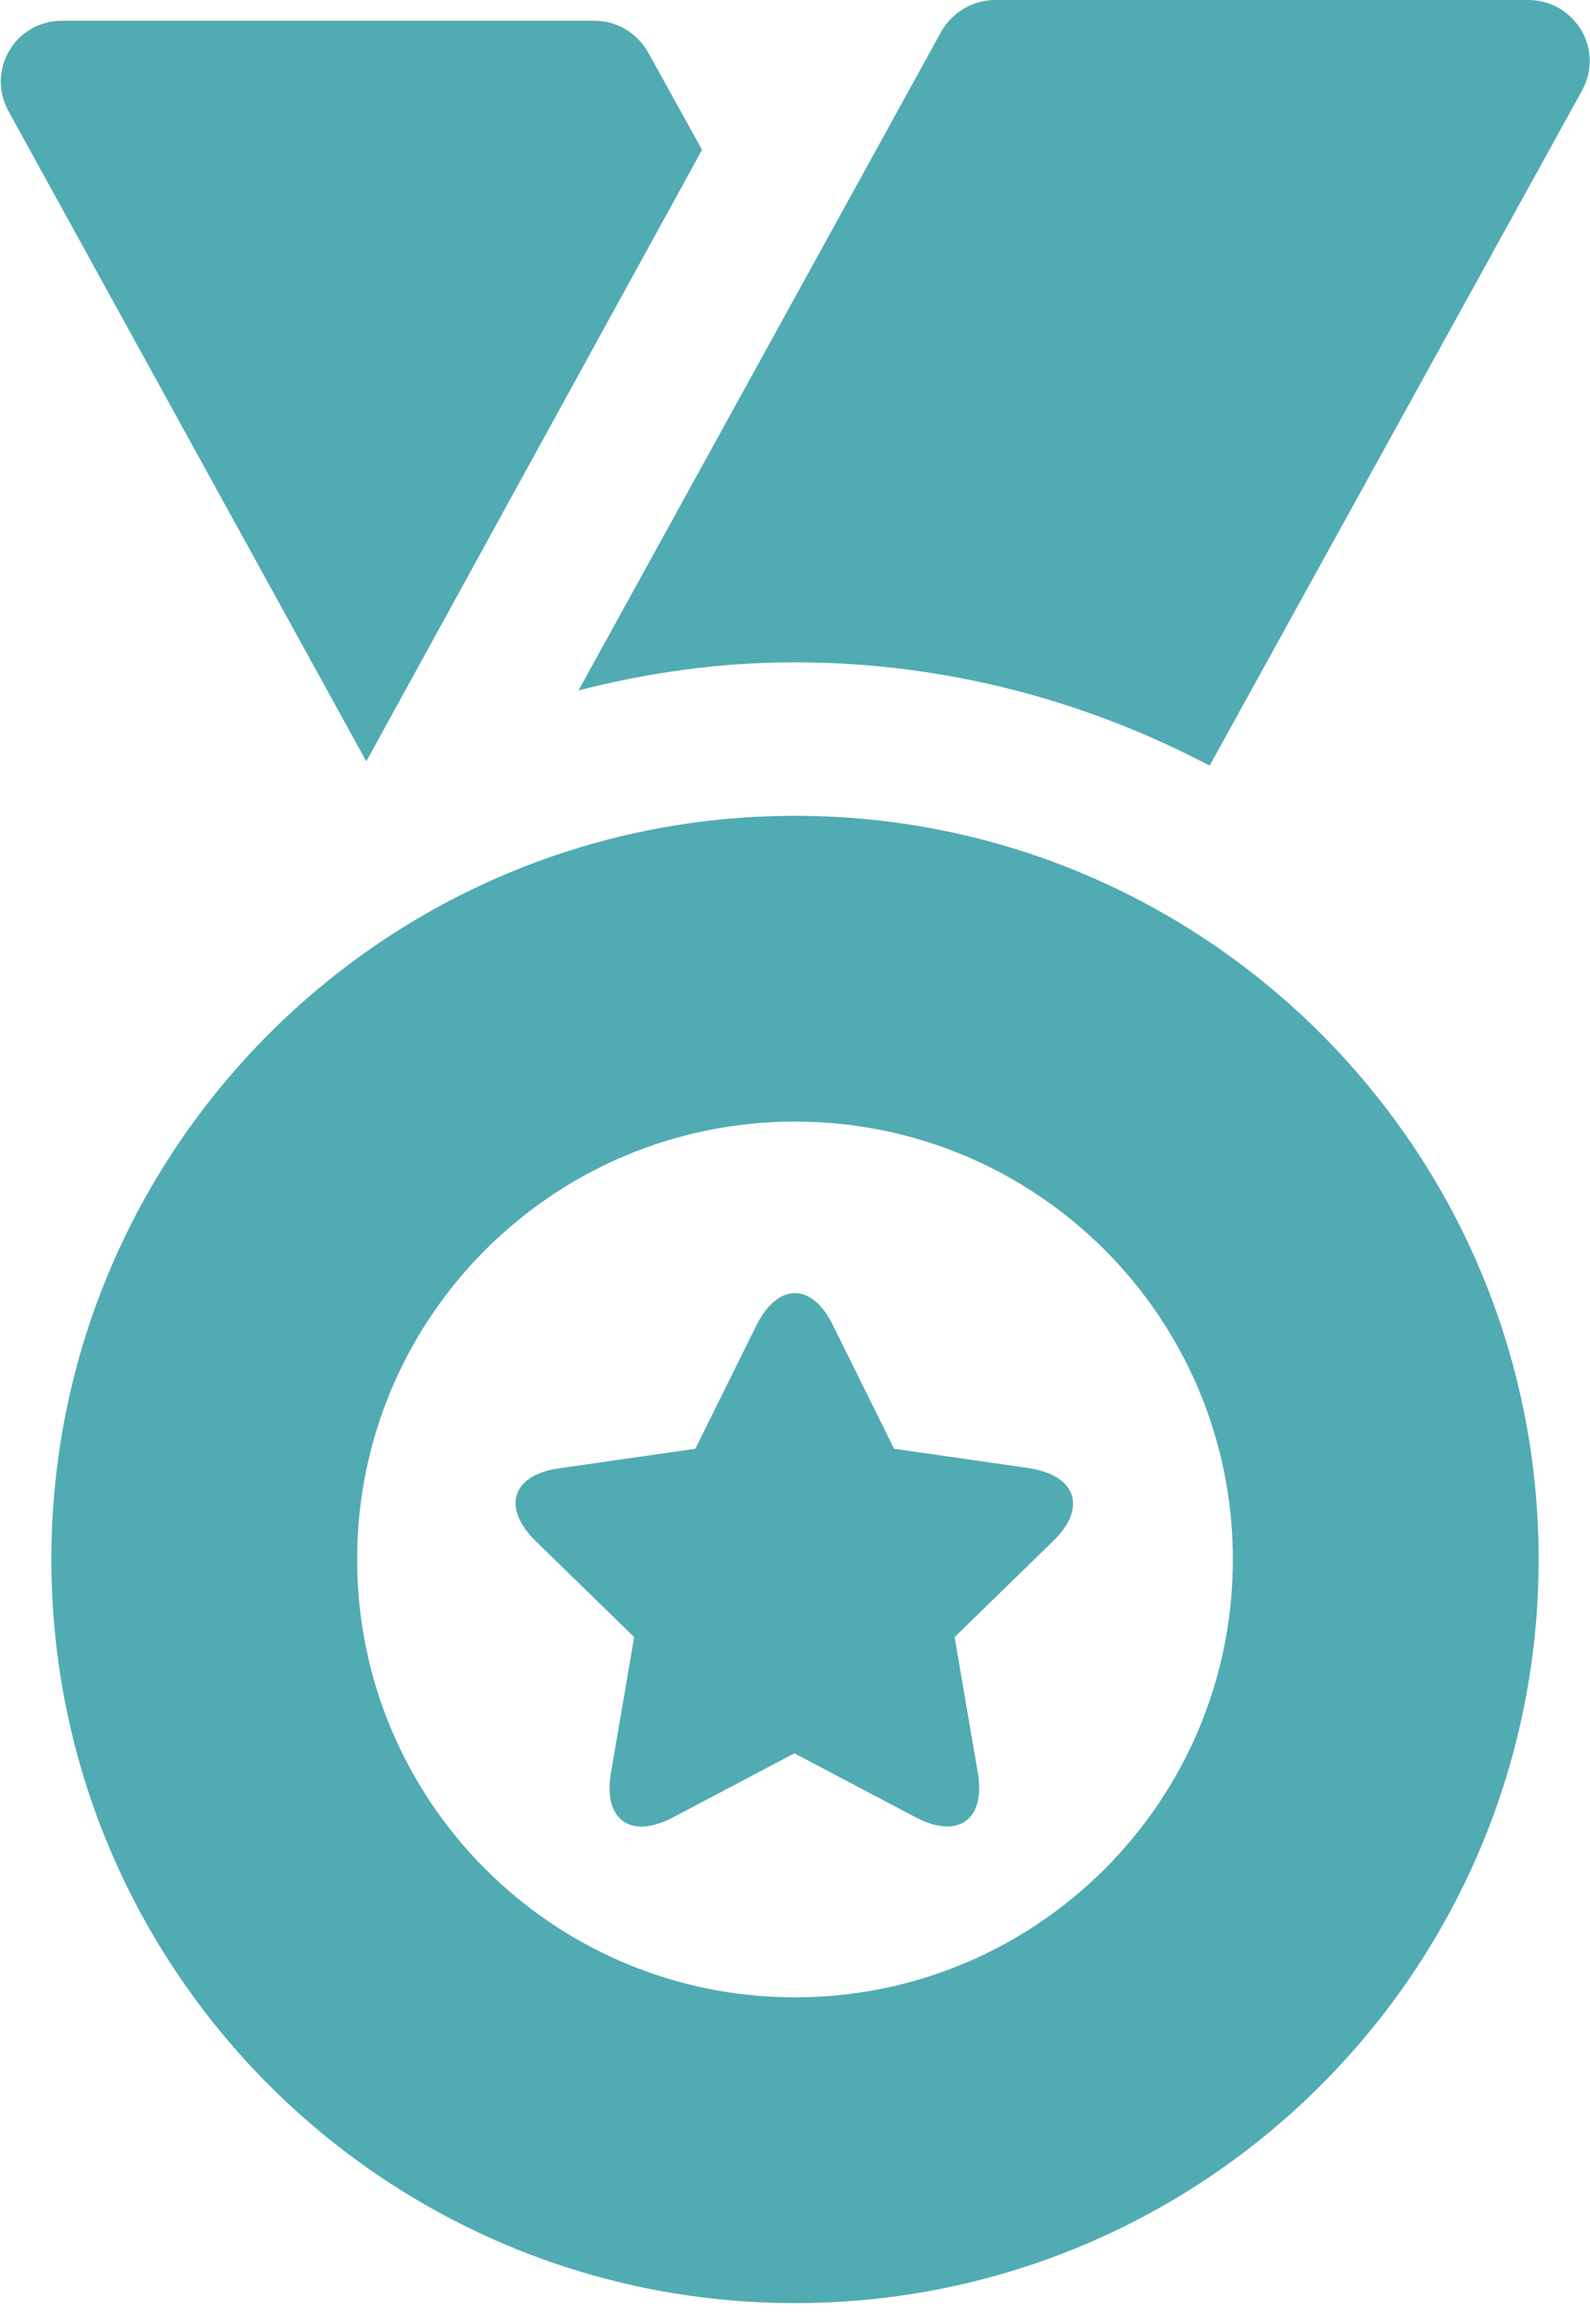 <svg width="26" height="38" viewBox="0 0 26 38" fill="none" xmlns="http://www.w3.org/2000/svg">
<g clip-path="url(#clip0_9_5951)">
<path d="M16.85 24.01L14.62 23.69L13.62 21.67C13.28 20.97 12.72 20.97 12.37 21.67L11.37 23.69L9.14 24.01C8.37 24.12 8.2 24.65 8.76 25.2L10.37 26.77L9.99 28.99C9.86 29.76 10.31 30.08 11 29.72L12.99 28.67L14.98 29.72C15.67 30.08 16.12 29.75 15.99 28.99L15.61 26.77L17.22 25.2C17.78 24.66 17.6 24.13 16.84 24.01H16.85ZM24.99 0H16.27C15.91 0 15.57 0.2 15.39 0.52L9.46 11.29C10.59 11 11.77 10.83 12.99 10.83C15.44 10.83 17.75 11.45 19.78 12.52L25.87 1.48C26.24 0.81 25.75 0 24.99 0Z" fill="#51ABB2"/>
<path d="M11.48 2.45L10.6 0.86C10.42 0.54 10.09 0.34 9.72 0.34H1.01C0.25 0.34 -0.23 1.15 0.14 1.82L5.99 12.45L11.48 2.45ZM13 13.34C6.28 13.34 0.84 18.79 0.84 25.5C0.84 32.22 6.29 37.66 13 37.66C19.72 37.66 25.16 32.21 25.16 25.5C25.16 18.78 19.71 13.34 13 13.34ZM13 32.66C9.04 32.66 5.84 29.45 5.84 25.5C5.84 21.54 9.05 18.34 13 18.34C16.96 18.34 20.16 21.55 20.16 25.5C20.16 29.46 16.95 32.66 13 32.66Z" fill="#51ABB2"/>
</g>
<defs>
<clipPath id="clip0_9_5951">
<rect width="25.98" height="37.66" fill="white" transform="translate(0.01)"/>
</clipPath>
</defs>
</svg>
